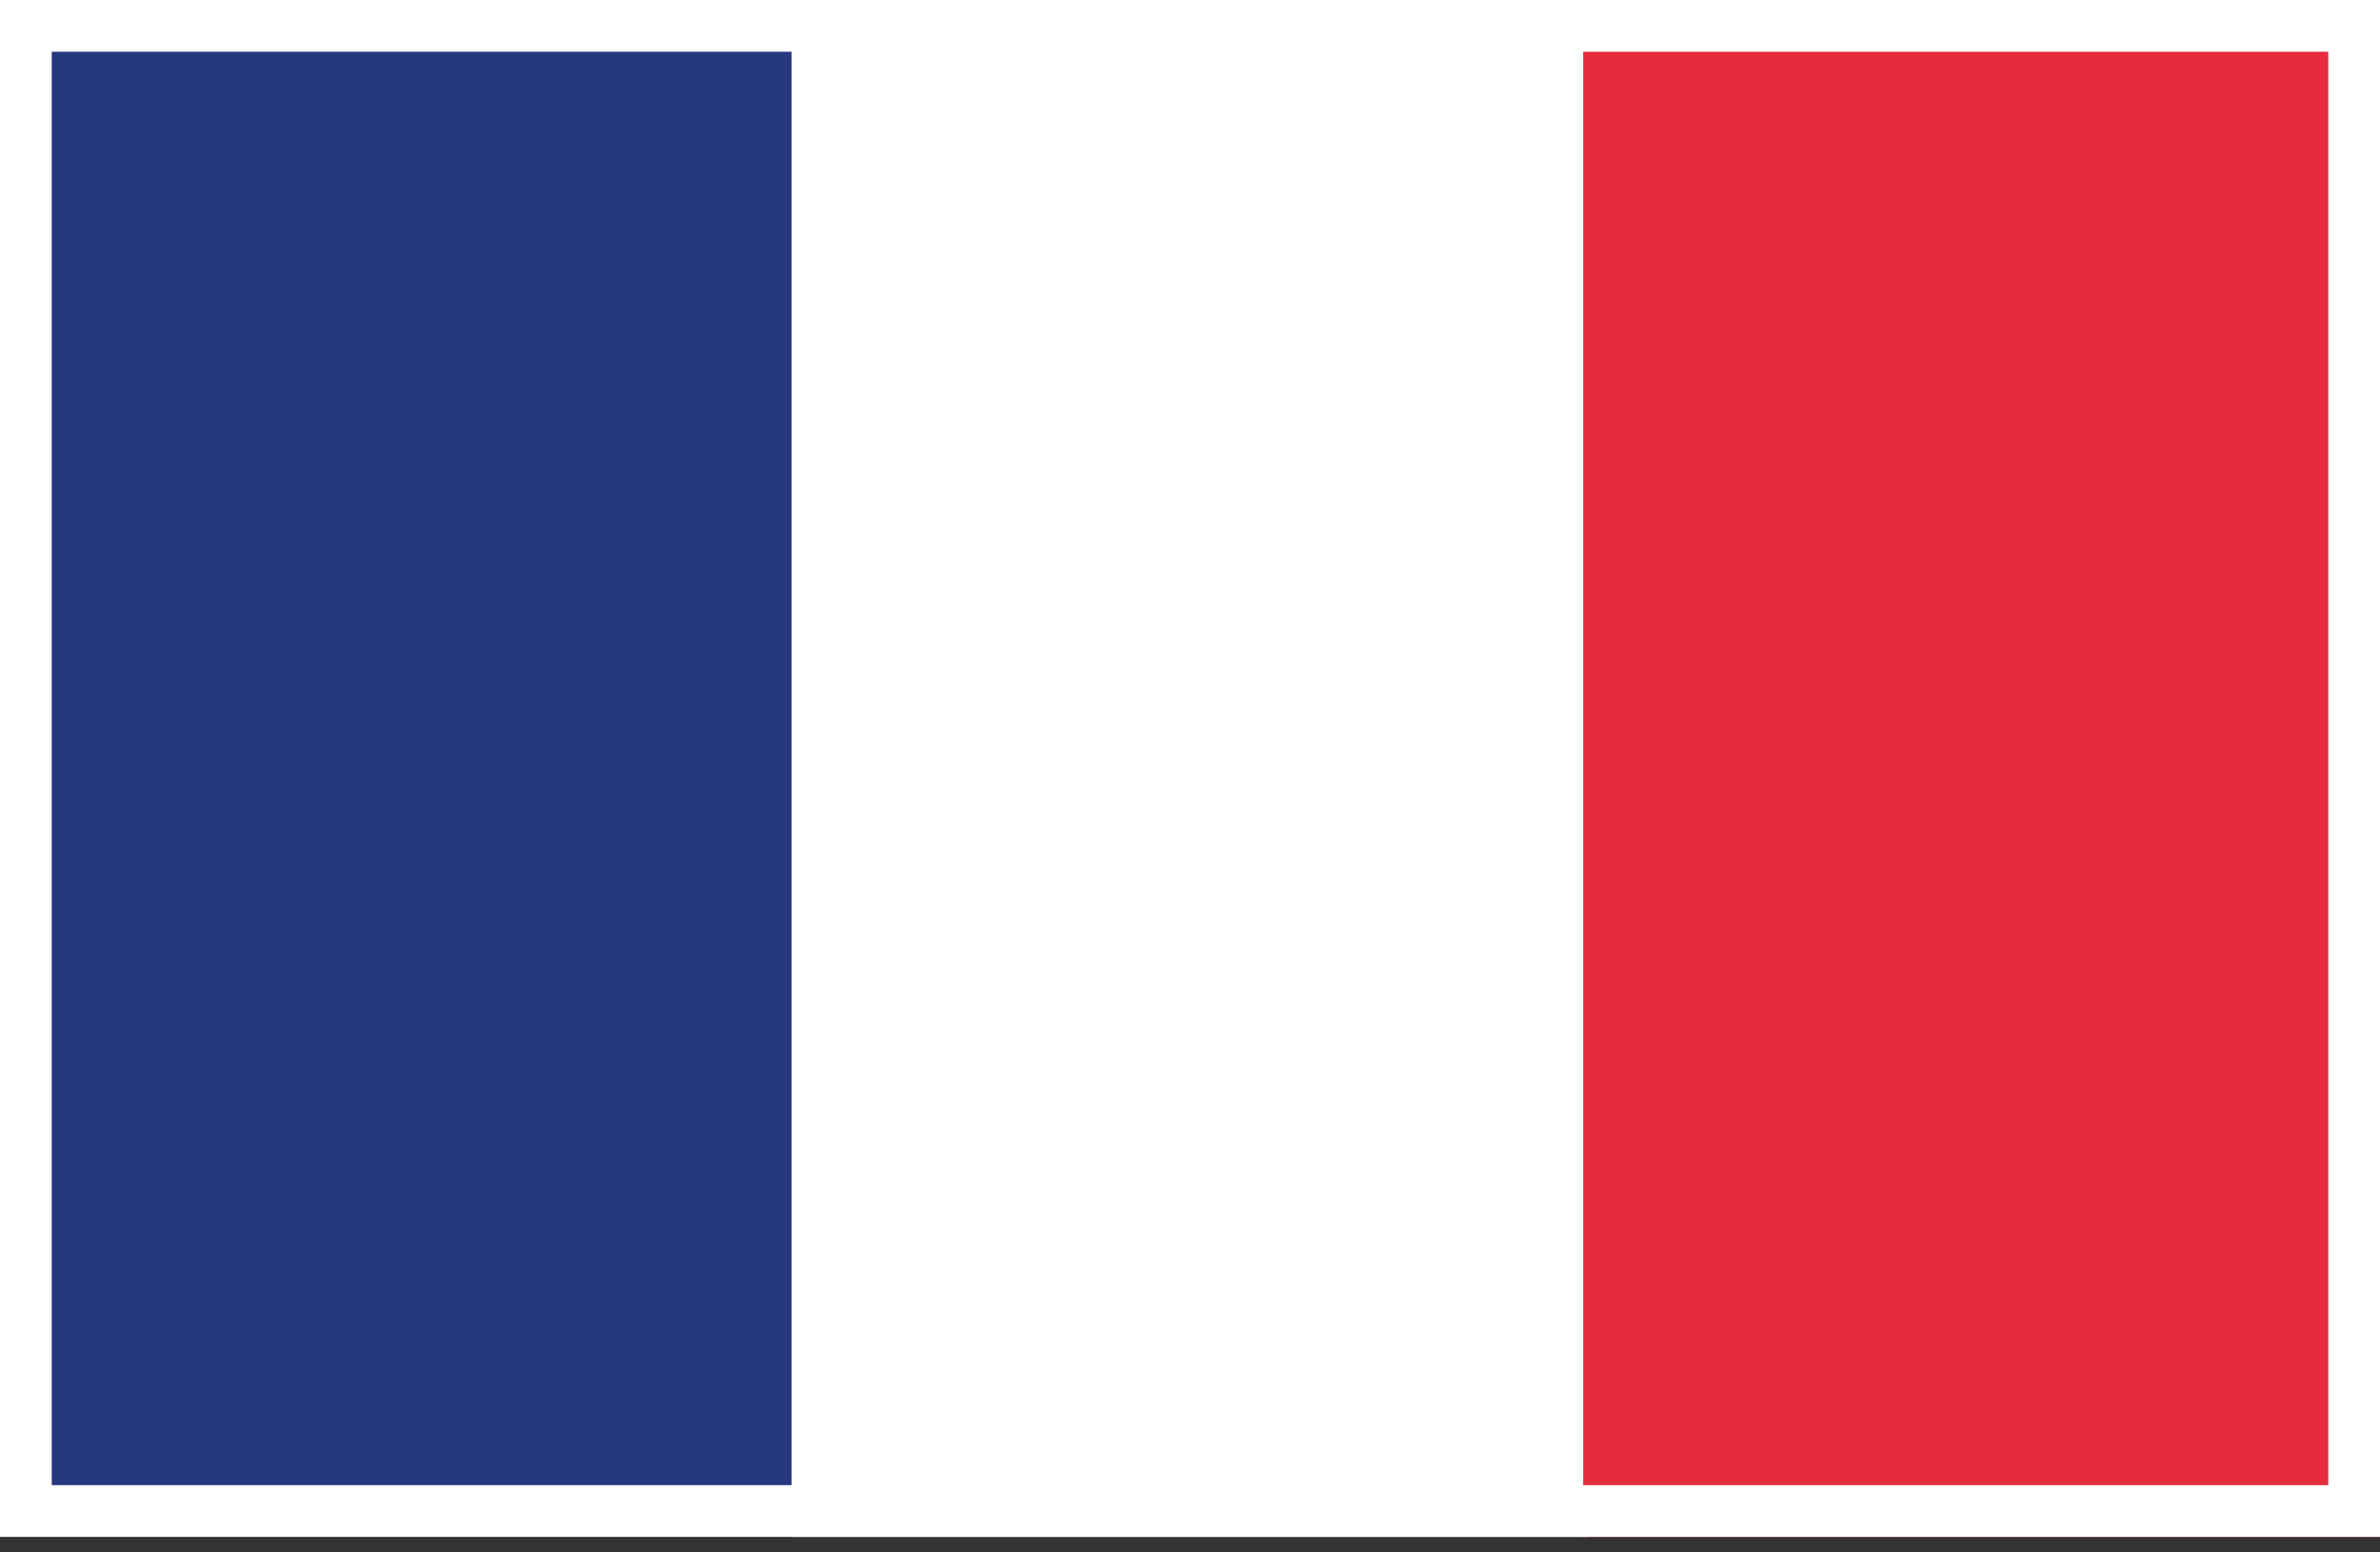 <svg width="46" height="30" viewBox="0 0 46 30" fill="none" xmlns="http://www.w3.org/2000/svg">
<rect x="0" y="0" width="46" height="30" fill="#333333" stroke="none"/>
<g id="Frame">
<g clip-path="url(#clip0_126_213)">
<path id="Vector" d="M15.4 0H0V29.7H15.4V0Z" fill="#25377F"/>
<path id="Vector_2" d="M30.7 0H15.3V29.7H30.7V0Z" fill="white"/>
<path id="Vector_3" d="M46 0H30.6V29.7H46V0Z" fill="#E62C3C"/>
</g>
<rect x="0.5" y="0.5" width="45" height="28.7" stroke="white"/>
</g>
<defs>
<clipPath id="clip0_126_213">
<rect width="46" height="29.7" fill="white"/>
</clipPath>
</defs>
</svg>
